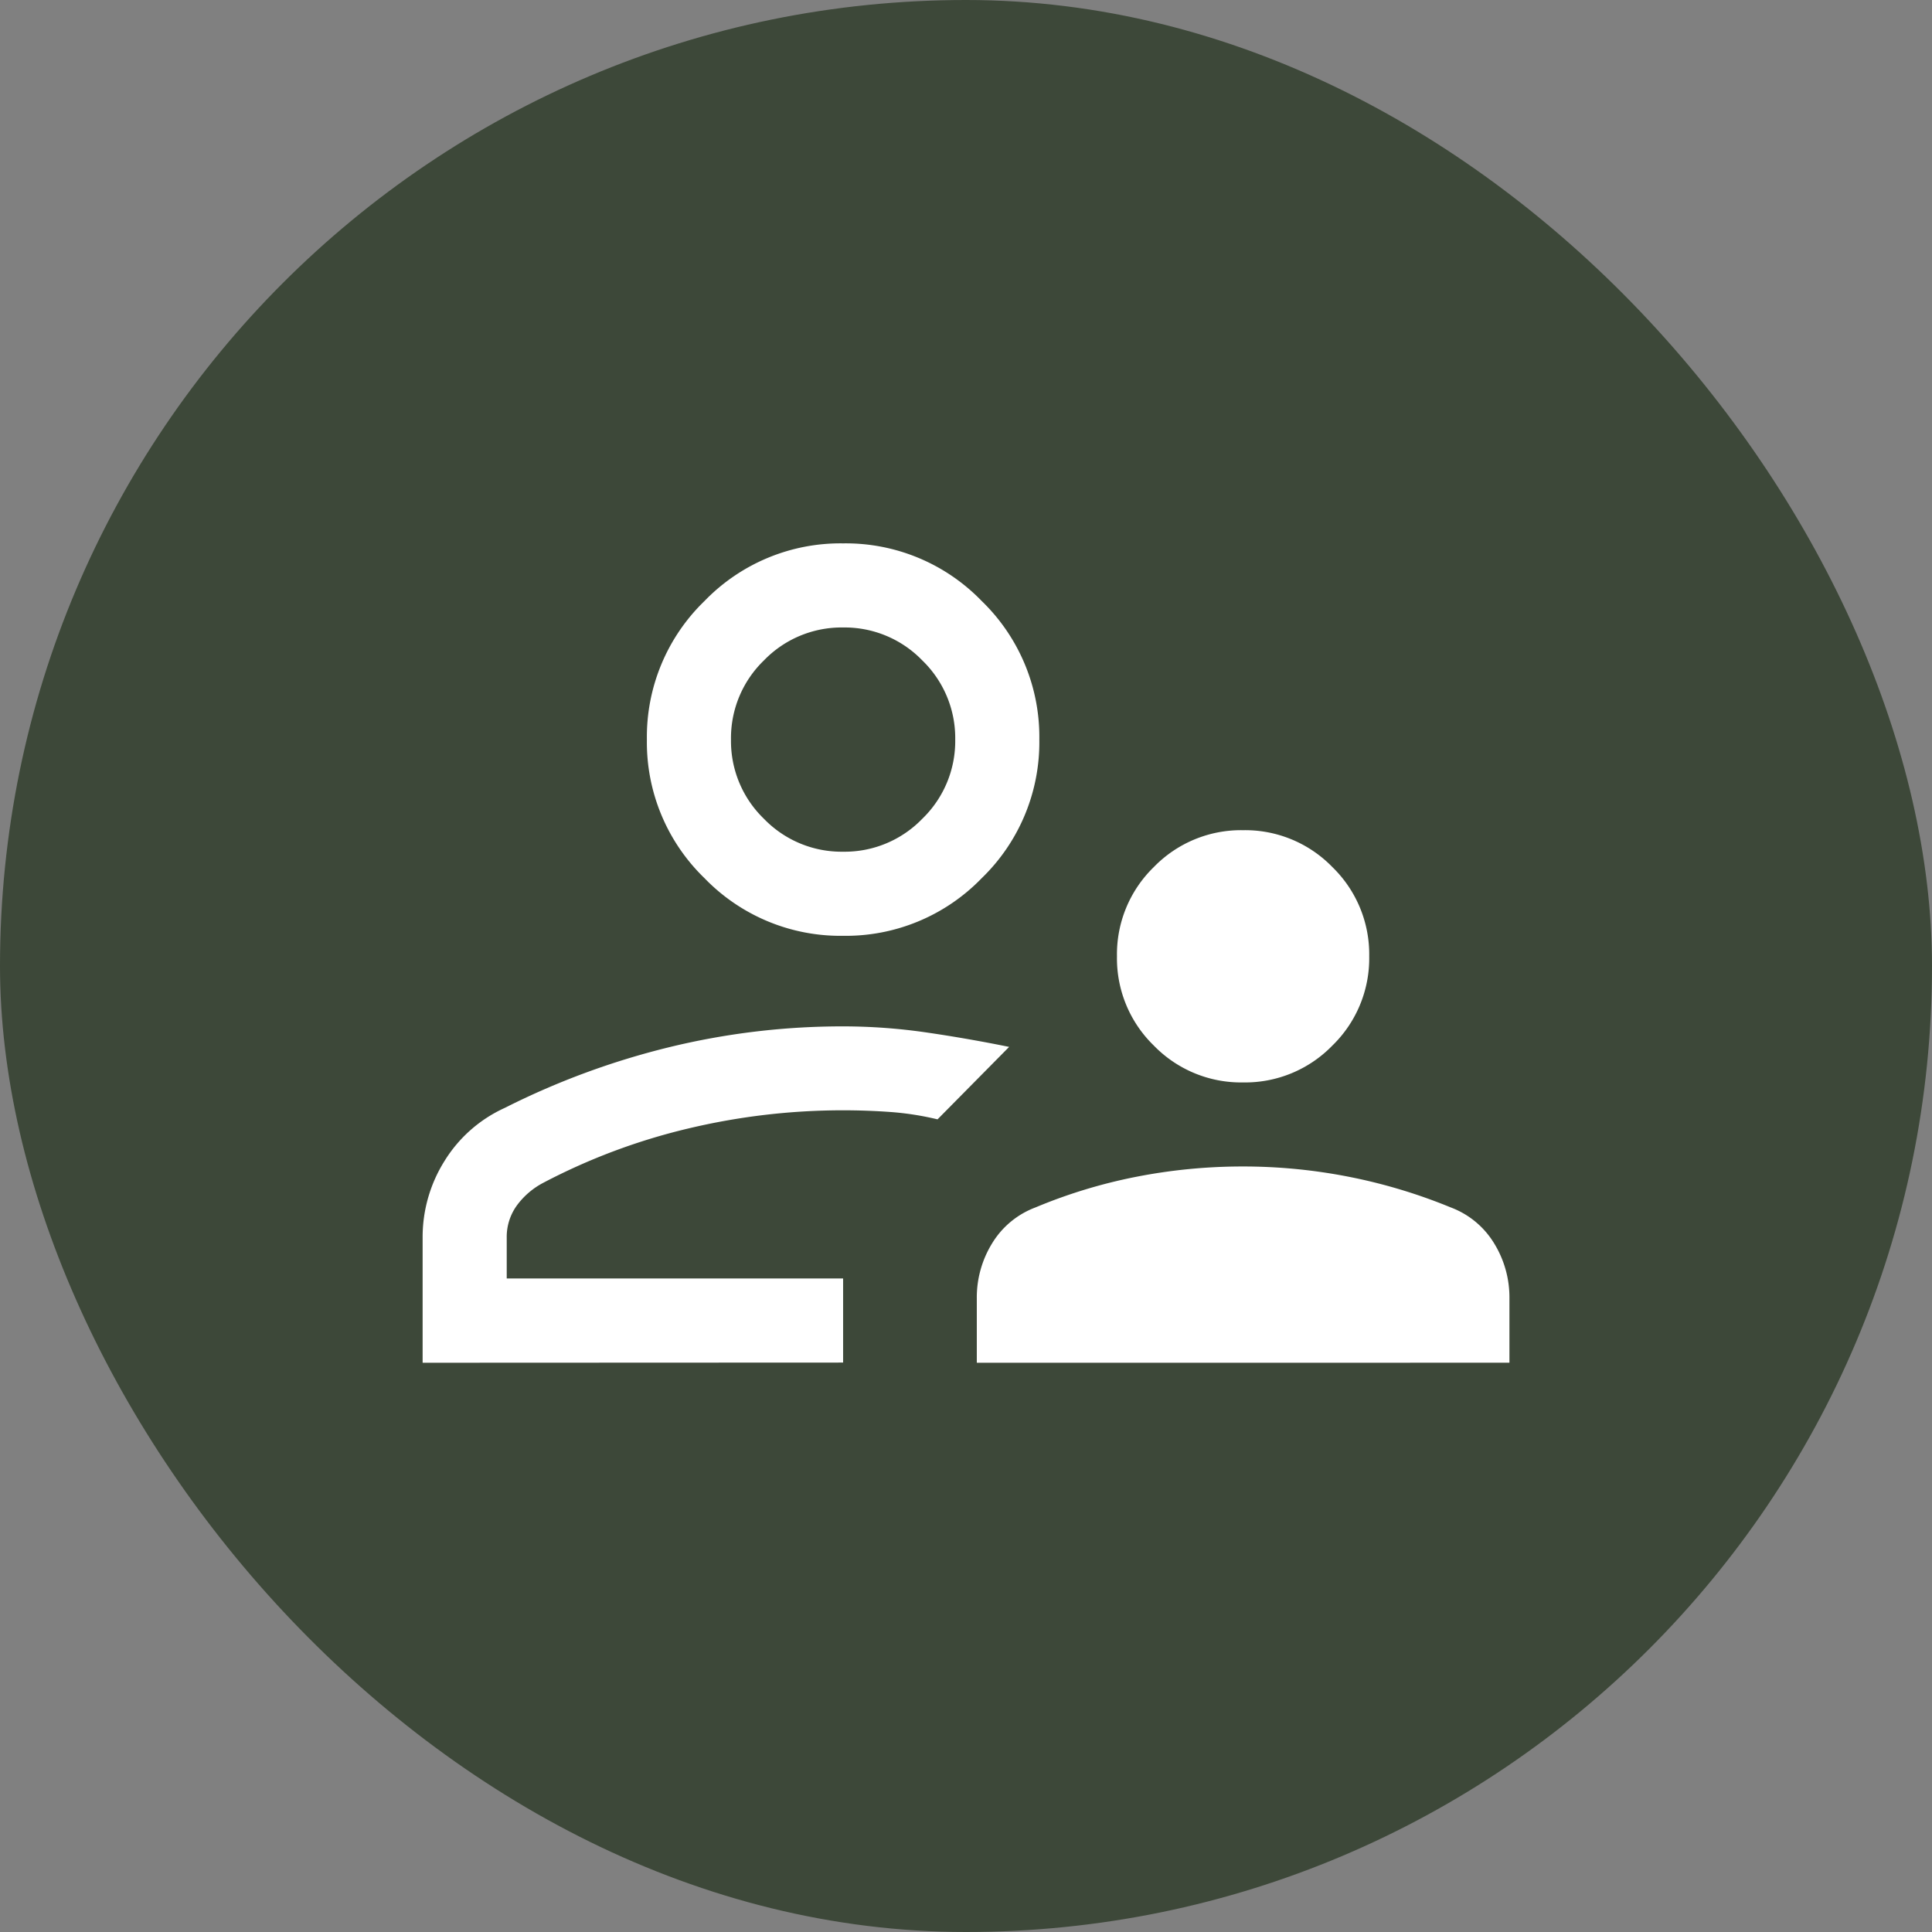 <svg xmlns="http://www.w3.org/2000/svg" width="64" height="64" viewBox="0 0 64 64"><rect x="0" y="0" width="64" height="64" fill="#808080" stroke="none"/><g id="ico_persona" transform="translate(-651 -2121)"><rect id="Area_SIZE:LARGE_STATE:DEFAULT_STYLE:STYLE1_" data-name="Area [SIZE:LARGE][STATE:DEFAULT][STYLE:STYLE1]" width="64" height="64" rx="32" transform="translate(651 2121)" fill="#3d4839"></rect><path id="supervisor_account_FILL0_wght300_GRAD0_opsz24" d="M119.488-754.449a4.028,4.028,0,0,1-2.957-1.221,4.028,4.028,0,0,1-1.221-2.957,4.028,4.028,0,0,1,1.221-2.957,4.028,4.028,0,0,1,2.957-1.221,4.028,4.028,0,0,1,2.957,1.221,4.028,4.028,0,0,1,1.221,2.957,4.028,4.028,0,0,1-1.221,2.957A4.028,4.028,0,0,1,119.488-754.449Zm-8.821,9.286V-747.3a3.415,3.415,0,0,1,.506-1.817,2.849,2.849,0,0,1,1.437-1.191,17.22,17.22,0,0,1,3.353-1.018,18.3,18.3,0,0,1,3.526-.339,18.134,18.134,0,0,1,3.491.339,18.011,18.011,0,0,1,3.388,1.018,2.849,2.849,0,0,1,1.437,1.191,3.415,3.415,0,0,1,.506,1.817v2.136Zm-4.429-14.143a6.259,6.259,0,0,1-4.591-1.909,6.259,6.259,0,0,1-1.909-4.591,6.259,6.259,0,0,1,1.909-4.591,6.259,6.259,0,0,1,4.591-1.909,6.259,6.259,0,0,1,4.591,1.909,6.259,6.259,0,0,1,1.909,4.591,6.259,6.259,0,0,1-1.909,4.591A6.259,6.259,0,0,1,106.238-759.306ZM106.238-765.806ZM92.309-745.163v-4.129a4.745,4.745,0,0,1,.727-2.558,4.564,4.564,0,0,1,1.995-1.756,25.565,25.565,0,0,1,5.449-2.011,24.2,24.2,0,0,1,5.758-.689,19.25,19.25,0,0,1,2.75.2q1.375.2,2.75.48l-1.186,1.2-1.186,1.2a9.67,9.67,0,0,0-1.564-.244q-.782-.056-1.564-.056a22.1,22.1,0,0,0-5.118.6,20.437,20.437,0,0,0-4.811,1.8,2.561,2.561,0,0,0-.875.748,1.777,1.777,0,0,0-.339,1.08v1.343h11.143v2.786ZM106.238-747.949Zm0-14.143a3.577,3.577,0,0,0,2.623-1.091,3.577,3.577,0,0,0,1.091-2.623,3.577,3.577,0,0,0-1.091-2.623,3.577,3.577,0,0,0-2.623-1.091,3.577,3.577,0,0,0-2.623,1.091,3.577,3.577,0,0,0-1.091,2.623,3.577,3.577,0,0,0,1.091,2.623A3.577,3.577,0,0,0,106.238-762.092Z" transform="translate(572.691 2911.306)" fill="#fff"></path></g></svg>